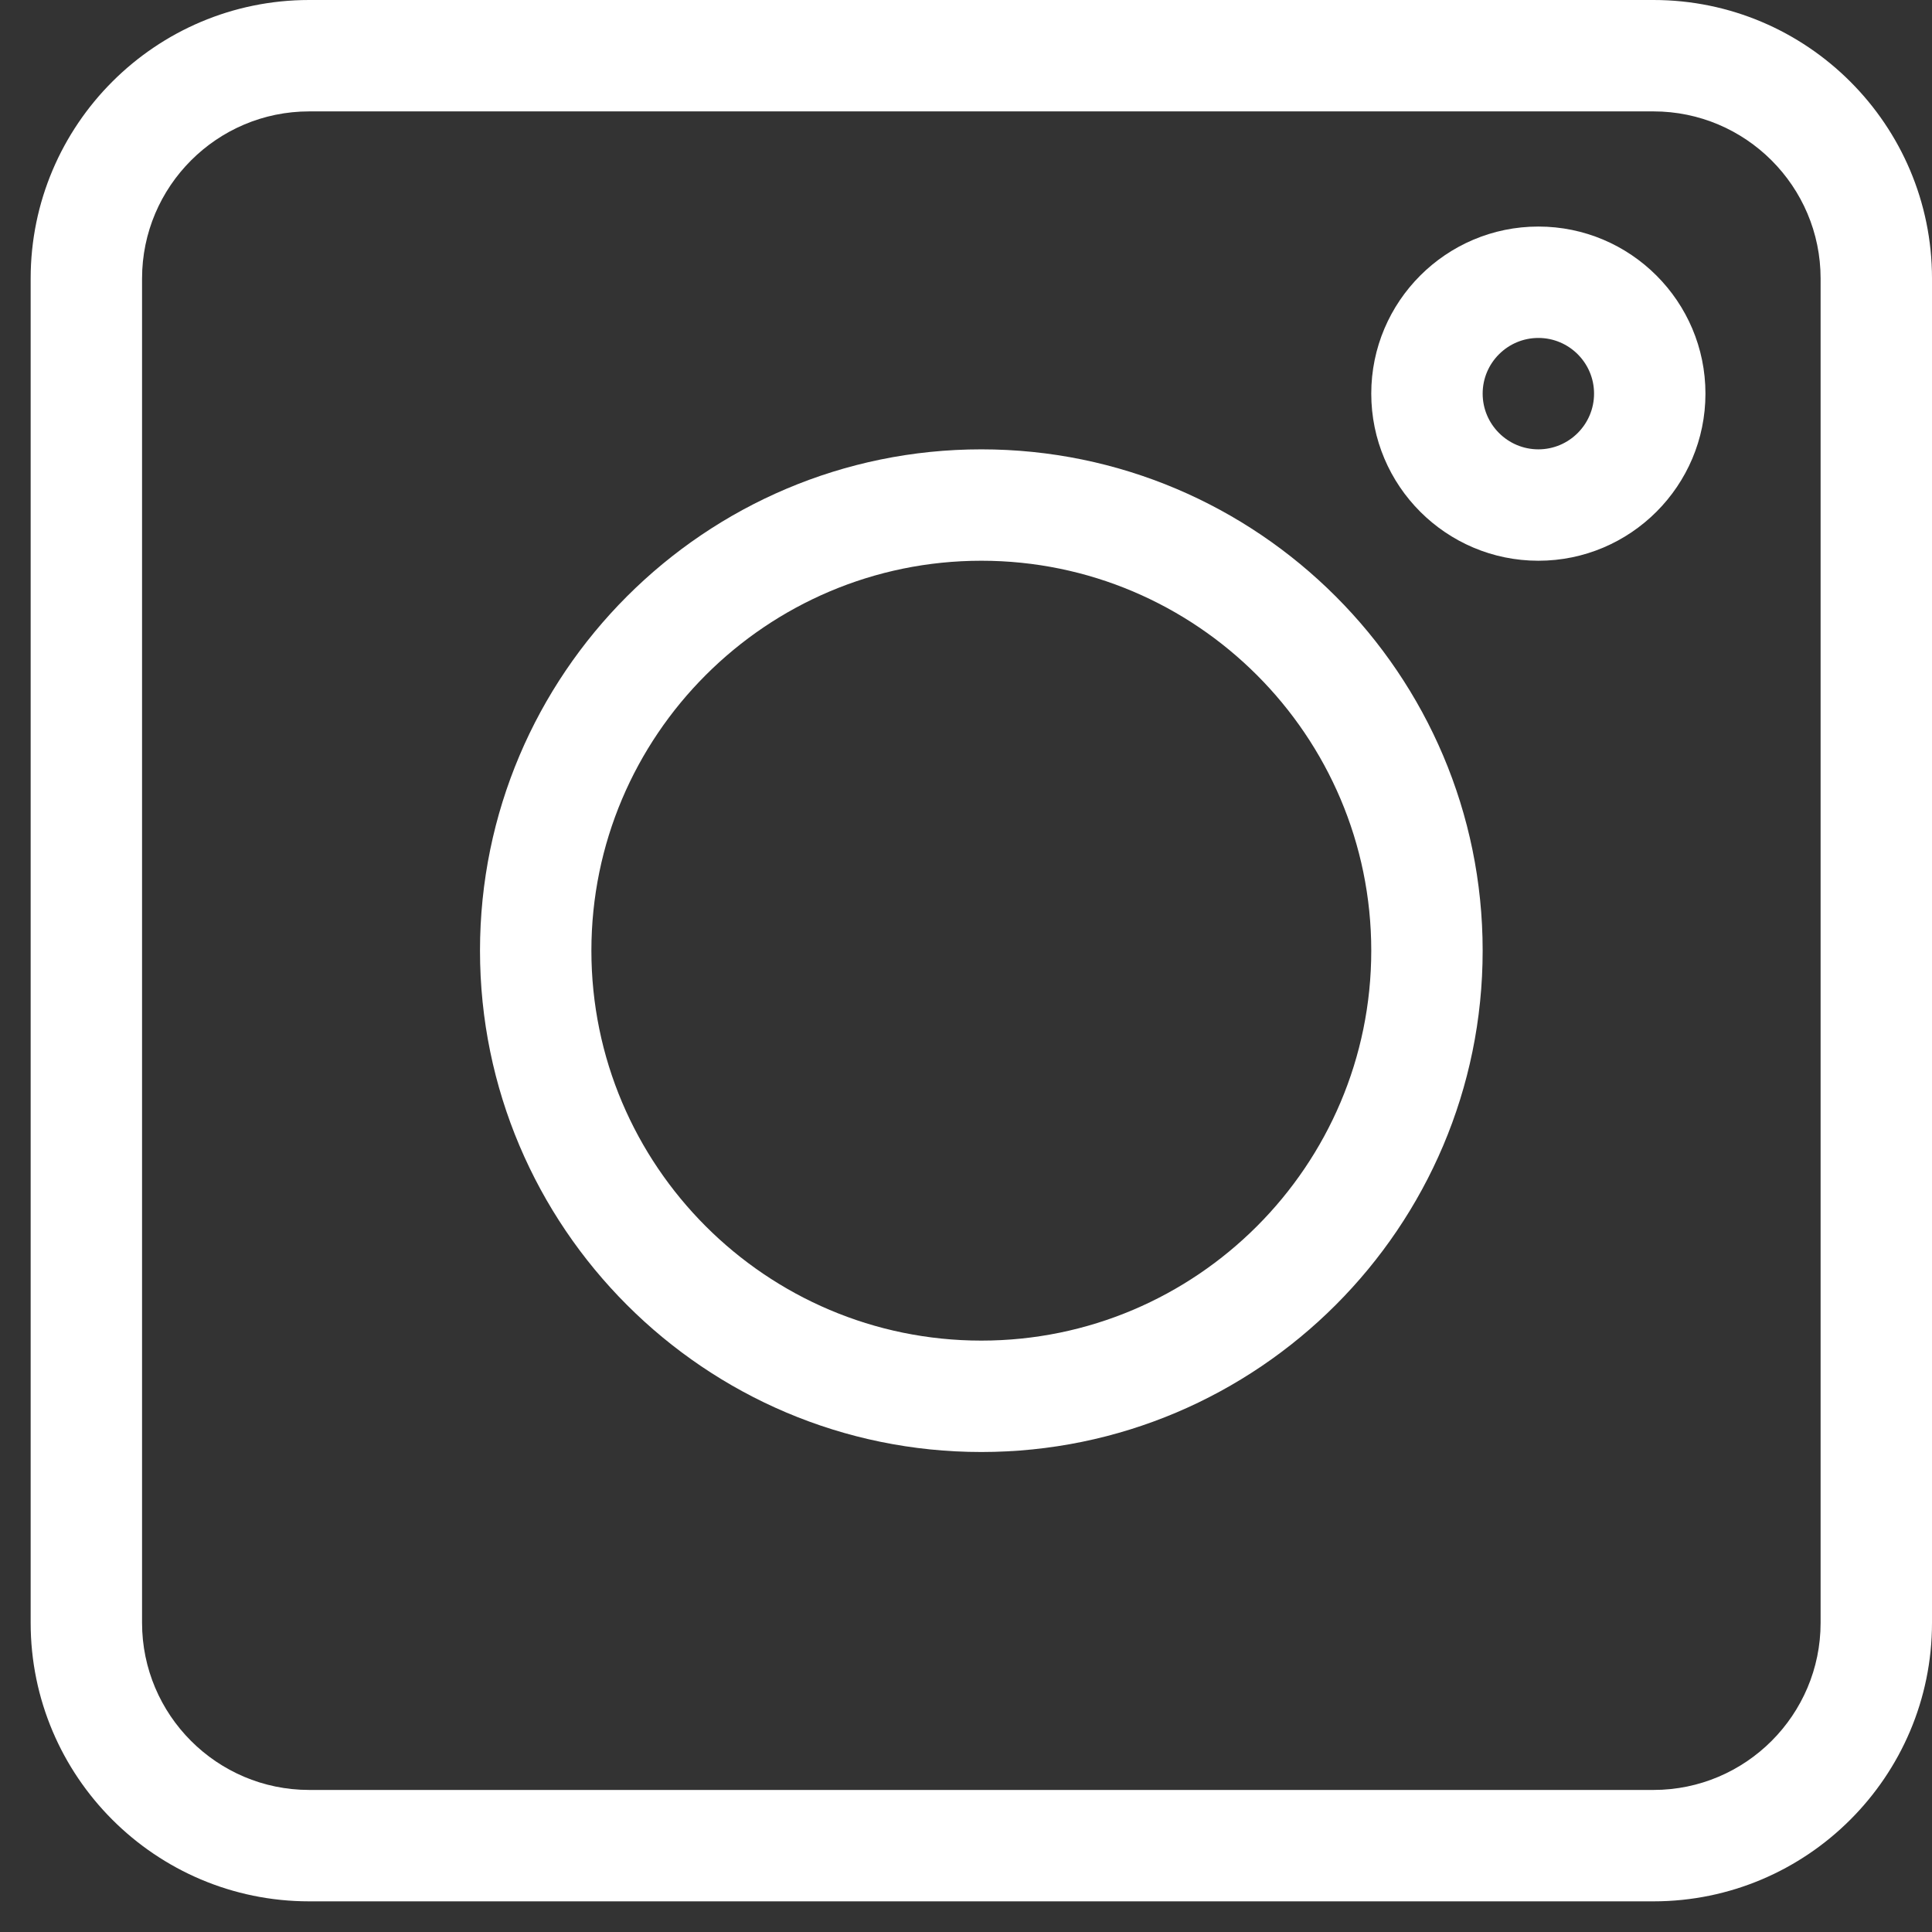 <?xml version="1.0" encoding="UTF-8"?> <svg xmlns="http://www.w3.org/2000/svg" width="38" height="38" viewBox="0 0 38 38" fill="none"><rect x="0" y="0" width="38" height="38" fill="#333333" stroke="none"/> <path d="M6.081 37.397H32.522C35.542 37.397 38 34.94 38 31.919V5.478C38 2.457 35.542 0 32.522 0H6.081C3.06 0 0.603 2.457 0.603 5.478V31.919C0.603 34.94 3.06 37.397 6.081 37.397ZM2.794 5.478C2.794 3.666 4.268 2.191 6.081 2.191H32.522C34.334 2.191 35.809 3.666 35.809 5.478V31.919C35.809 33.731 34.334 35.206 32.522 35.206H6.081C4.268 35.206 2.794 33.731 2.794 31.919V5.478Z" fill="white"></path> <path d="M19.302 28.559C24.739 28.559 29.162 24.136 29.162 18.698C29.162 13.261 24.739 8.838 19.302 8.838C13.864 8.838 9.441 13.261 9.441 18.698C9.441 24.136 13.864 28.559 19.302 28.559ZM19.302 11.029C23.53 11.029 26.971 14.47 26.971 18.698C26.971 22.927 23.53 26.368 19.302 26.368C15.072 26.368 11.632 22.927 11.632 18.698C11.632 14.47 15.072 11.029 19.302 11.029Z" fill="white"></path> <path d="M30.258 11.029C32.07 11.029 33.544 9.555 33.544 7.742C33.544 5.93 32.07 4.456 30.258 4.456C28.445 4.456 26.971 5.93 26.971 7.742C26.971 9.555 28.445 11.029 30.258 11.029ZM30.258 6.647C30.862 6.647 31.353 7.138 31.353 7.742C31.353 8.346 30.862 8.838 30.258 8.838C29.654 8.838 29.162 8.346 29.162 7.742C29.162 7.138 29.654 6.647 30.258 6.647Z" fill="white"></path> </svg> 